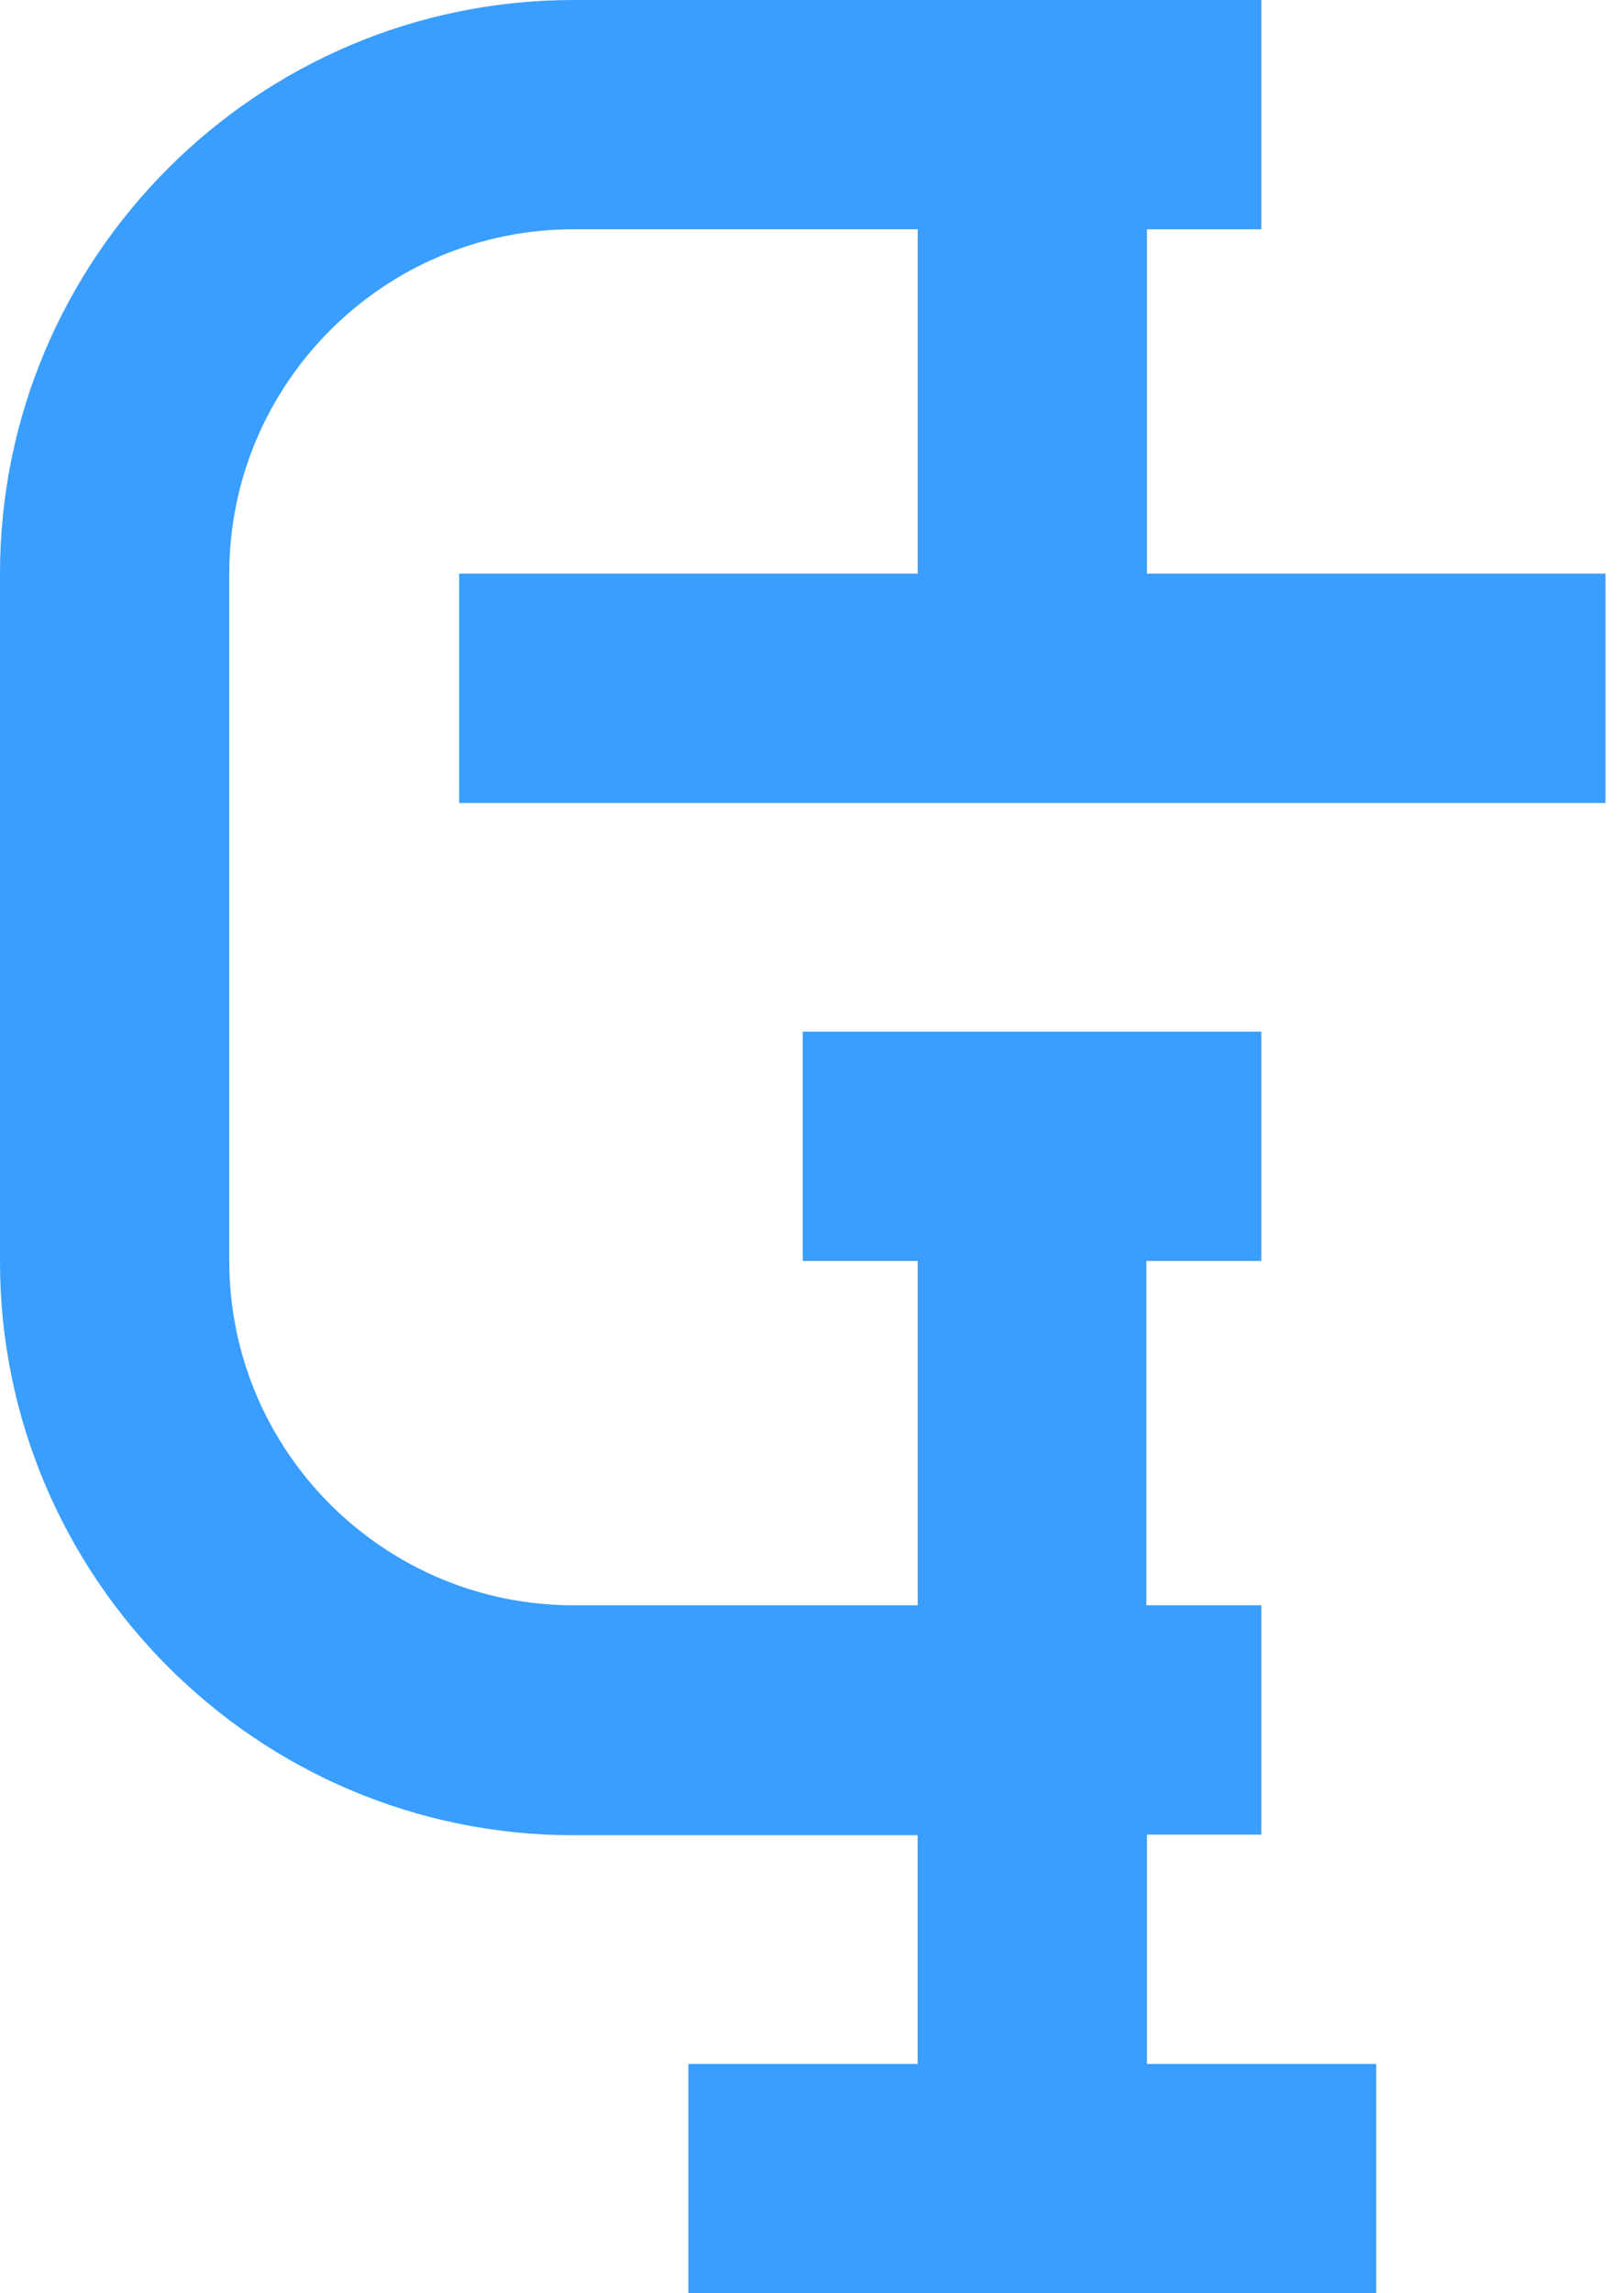 <?xml version="1.0" encoding="UTF-8"?>
<svg xmlns="http://www.w3.org/2000/svg" width="34" height="48" viewBox="0 0 34 48" fill="none">
  <path d="M9.613 12.007V16.807H33.613V12.007H24.013V4.8H26.407V0H12.006C5.388 0 0 5.389 0 12.006V26.407C0 33.024 5.389 38.413 12.006 38.413H19.212V43.2H14.412V48H28.813V43.2H24.013V38.4H26.407V33.6H24V26.393H26.407V21.593H16.806V26.393H19.213V33.6H12.006C8.038 33.6 4.8 30.374 4.8 26.393V12.006C4.8 8.038 8.025 4.799 12.006 4.799H19.213V12.006L9.613 12.007Z" fill="#399EFD"></path>
</svg>
